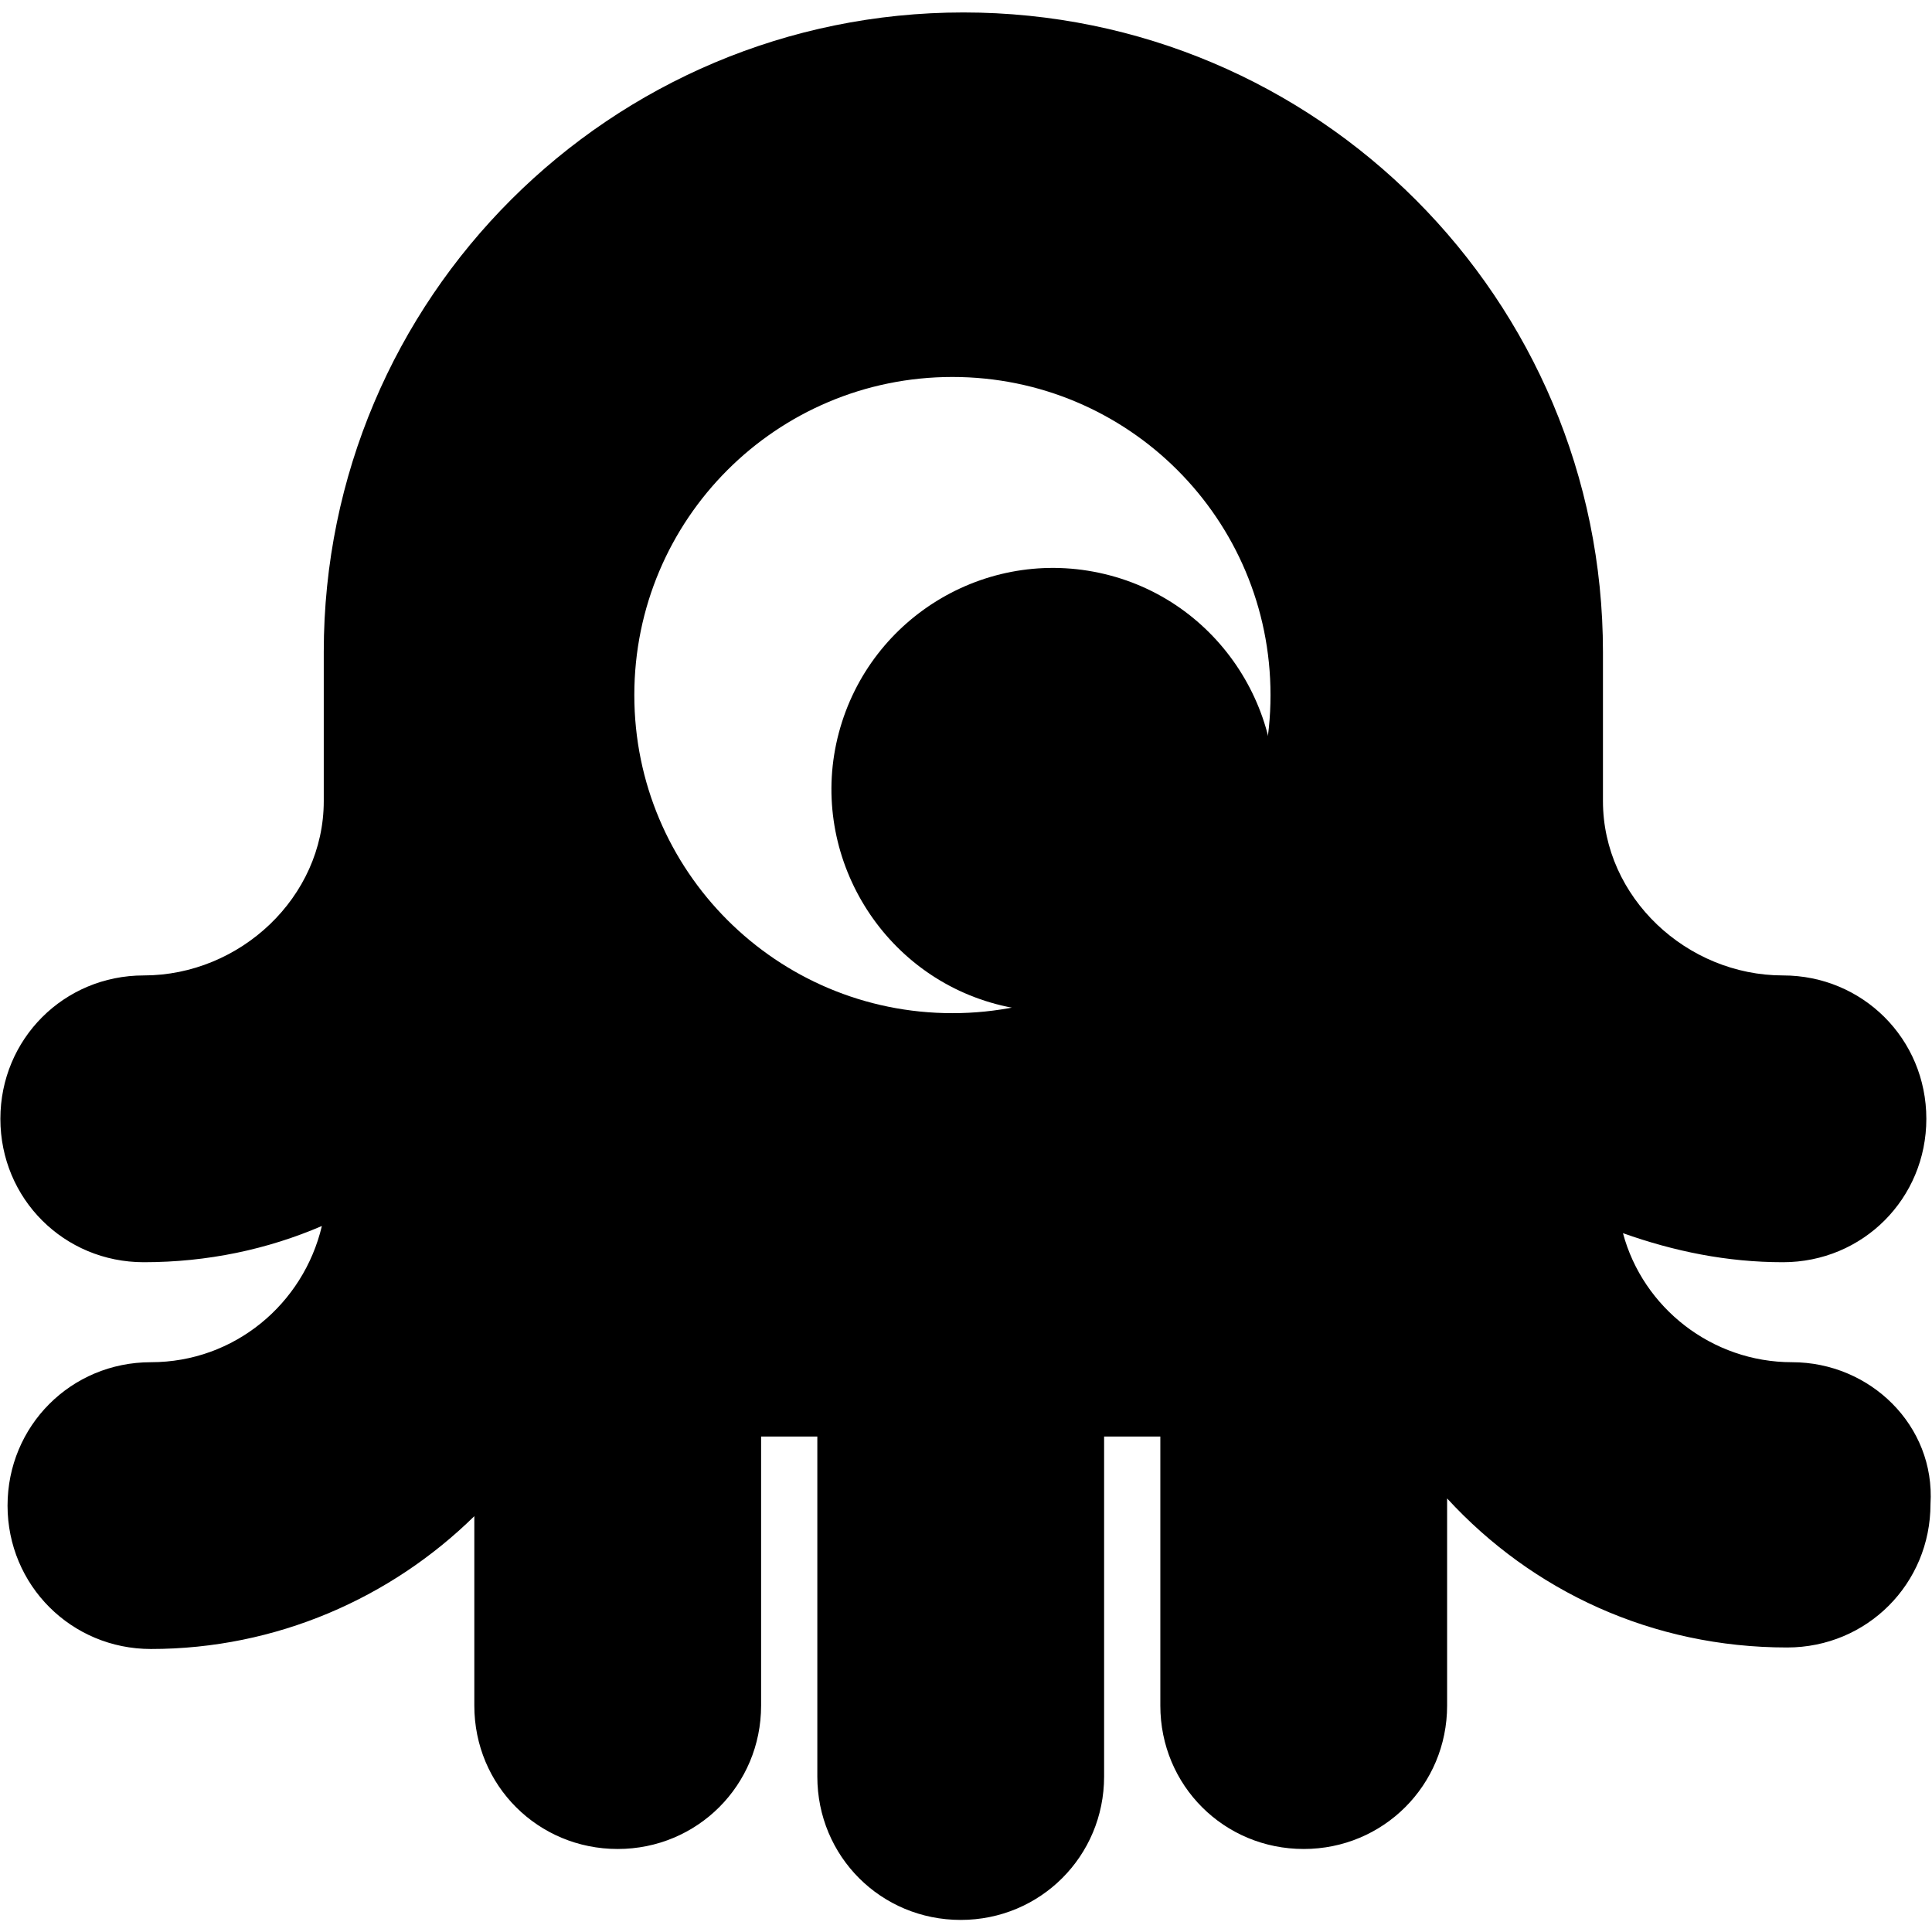 <?xml version="1.0" encoding="utf-8"?>
<!-- Generator: Adobe Illustrator 28.2.0, SVG Export Plug-In . SVG Version: 6.00 Build 0)  -->
<svg version="1.1" id="Layer_1" xmlns="http://www.w3.org/2000/svg" xmlns:xlink="http://www.w3.org/1999/xlink" x="0px" y="0px"
	 viewBox="0 0 512 512" style="enable-background:new 0 0 512 512;" xml:space="preserve">
<g>
	<path d="M294.2,152.5c31.2,8.3,50,40.7,41.7,71.9s-40.7,50-71.9,41.7s-50-40.7-41.7-71.9S262.6,144.1,294.2,152.5z"/>
	<path d="M474.9,361c-21.2,0-39.5-14.4-44.8-34.2c13.5,4.8,27.5,7.7,42.4,7.7c21.2,0,38-16.9,38-38c0-21.2-16.9-38-38-38
		c-25.5,0-47.7-20.7-47.7-46.2c0-3.4,0-10.1,0-10.1v-29.4c0-93.4-75.6-169.5-169.5-169.5c-93.4,0-169.5,75.6-169.5,169.5v29.4
		c0,0,0,6.3,0,10.1c0,25.5-22.2,46.2-47.7,46.2c-21.2,0-38,16.9-38,38c0,21.2,16.9,38,38,38c16.9,0,32.8-3.4,47.2-9.6
		C80.4,345.6,62.1,361,40,361c-21.2,0-38,16.9-38,38c0,21.1,16.9,38,38,38c33.2,0,63.6-13.5,85.7-35.2V452c0,21.2,16.9,38,38,38
		c21.1,0,38-16.9,38-38v-71.3h14.9v90.1c0,21.2,16.9,38,38,38c21.1,0,38-16.9,38-38v-90.1h14.9V452c0,21.2,16.9,38,38,38
		c21.1,0,38-16.9,38-38v-54.9c22.6,24.6,54.4,39.5,90.1,39.5c21.2,0,38-16.9,38-38C512.9,377.8,495.6,361,474.9,361z M252.4,268.5
		c-46.6,0-84.3-37.7-84.3-84.3c0-46.6,37.7-84.3,84.3-84.3s84.3,37.7,84.3,84.3C336.7,230.8,299,268.5,252.4,268.5z"/>
</g>
</svg>
